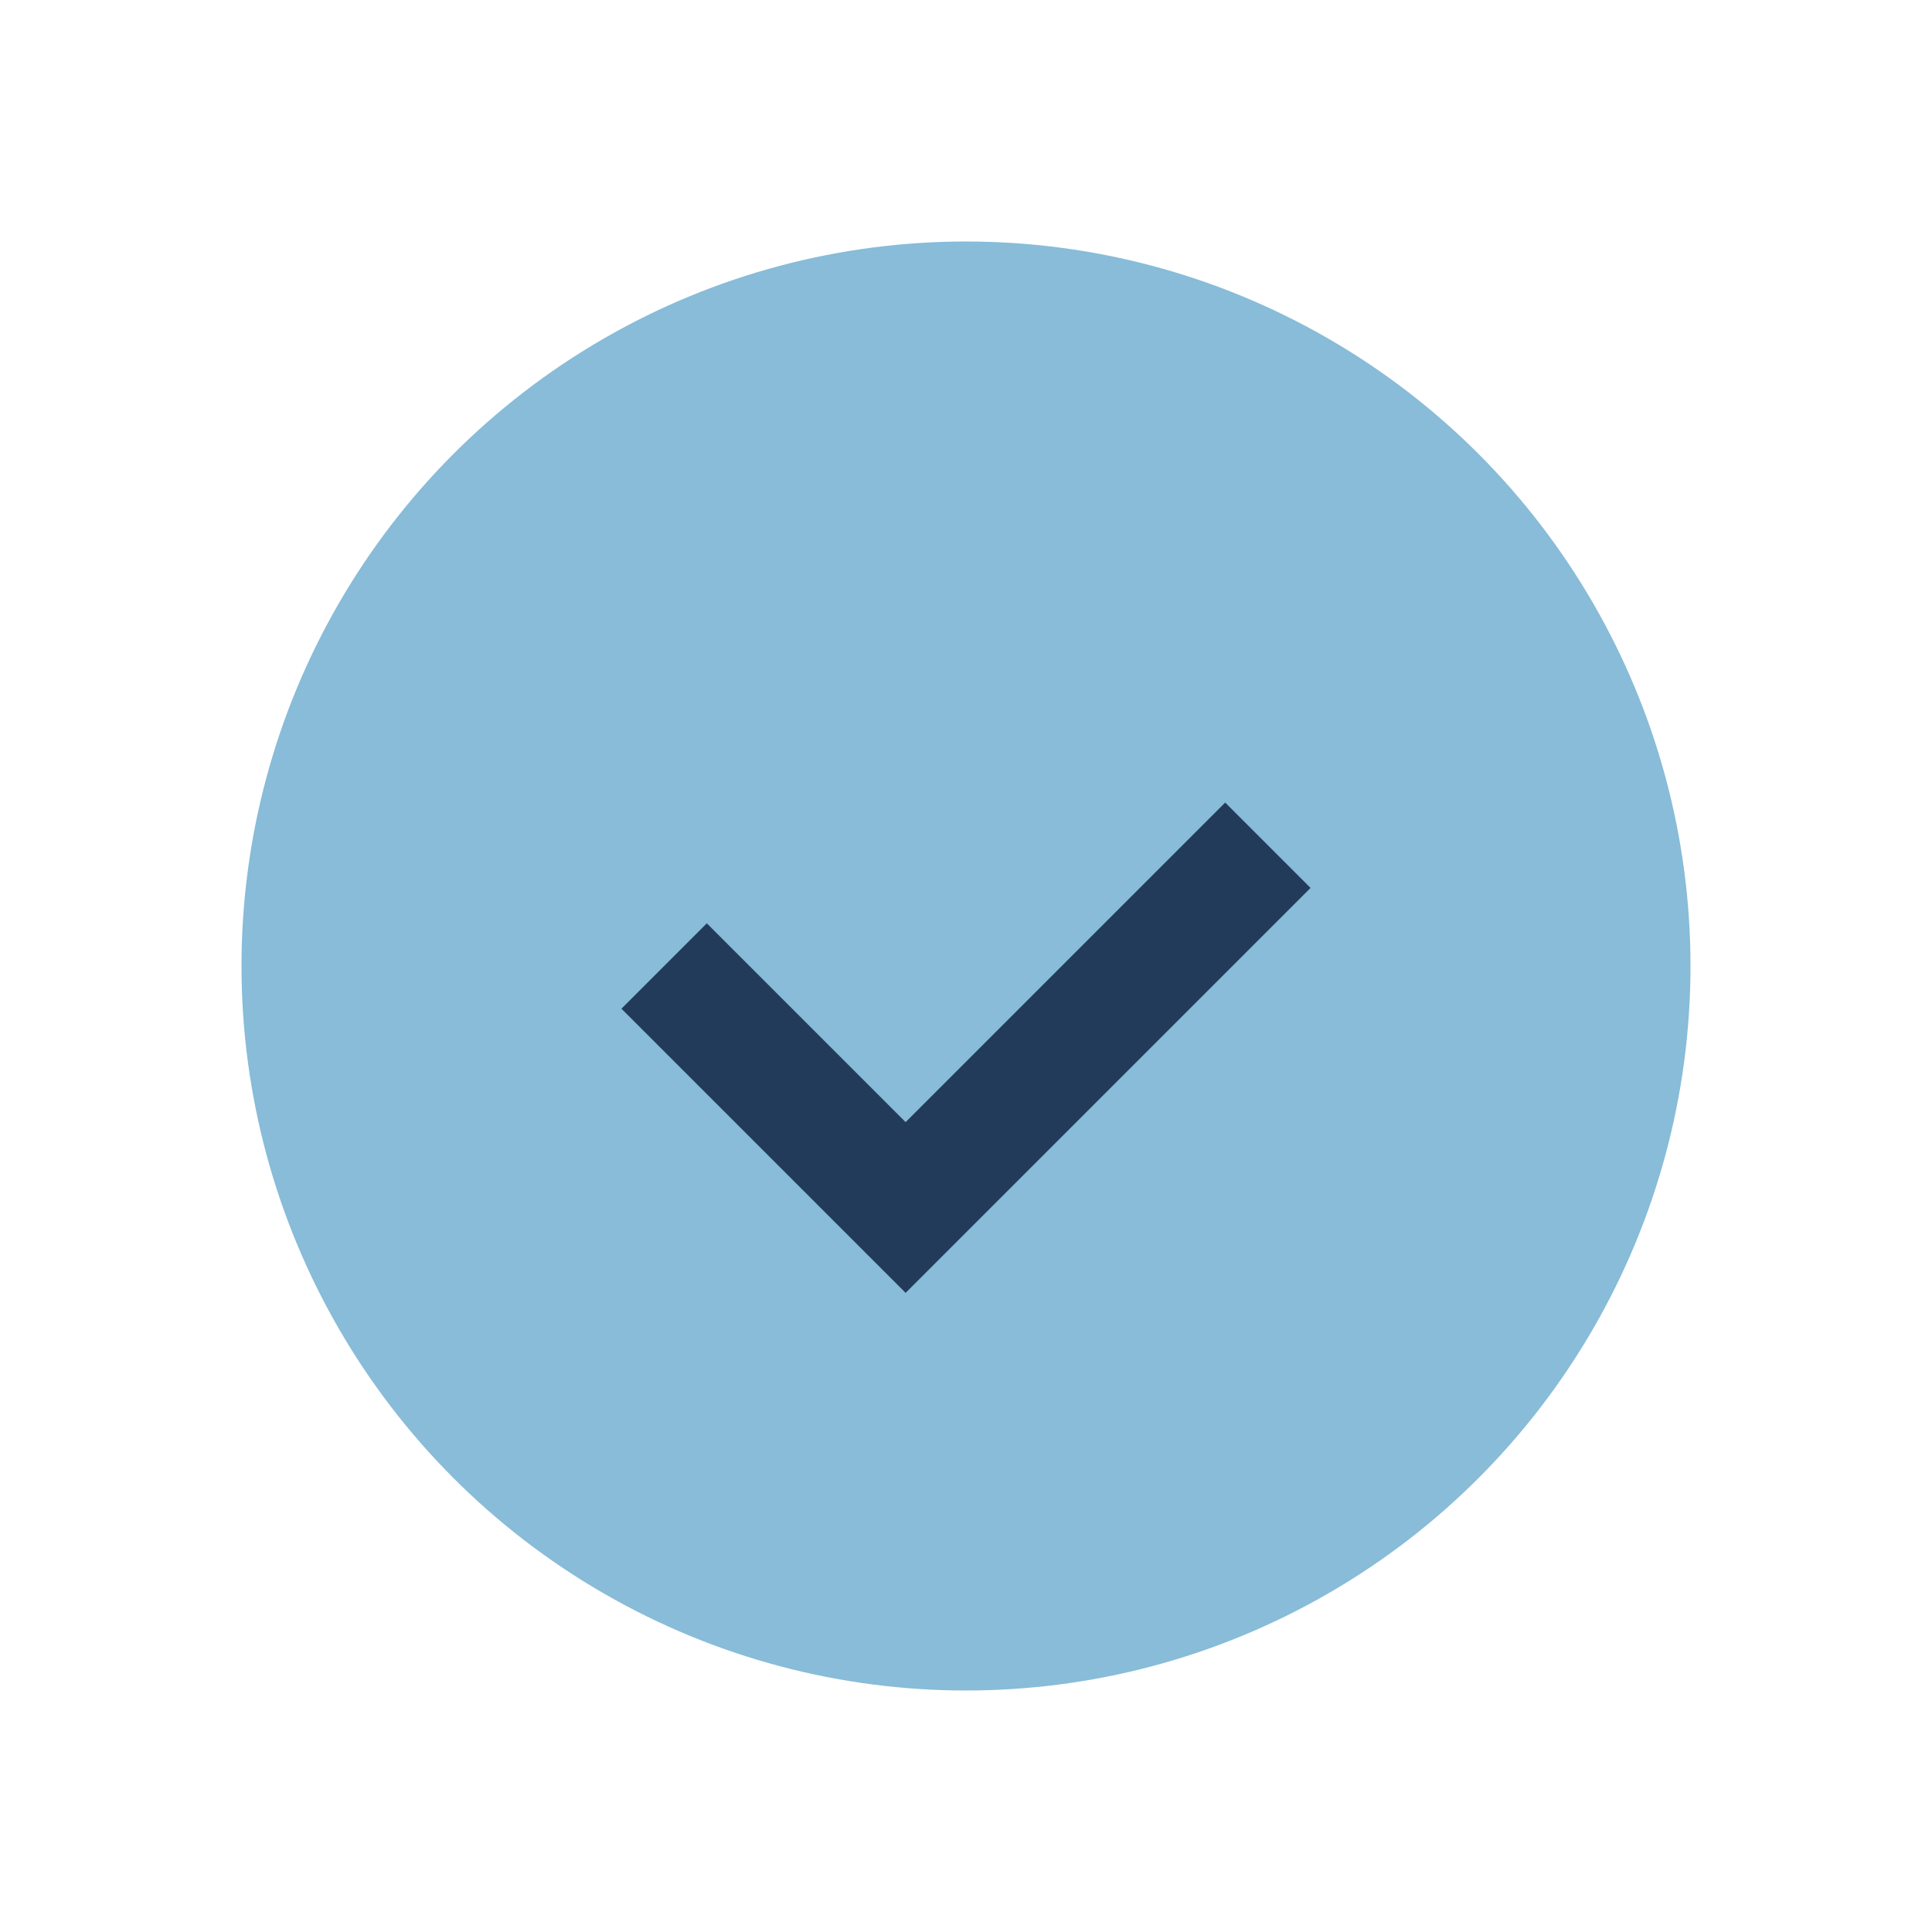 <?xml version="1.0" encoding="UTF-8"?>
<svg xmlns="http://www.w3.org/2000/svg" width="32" height="32" viewBox="0 0 32 32"><circle cx="16" cy="16" r="12" fill="#88BCD8"/><path d="M11 16l4 4 6-6" stroke="#233B5B" stroke-width="2" fill="none"/></svg>